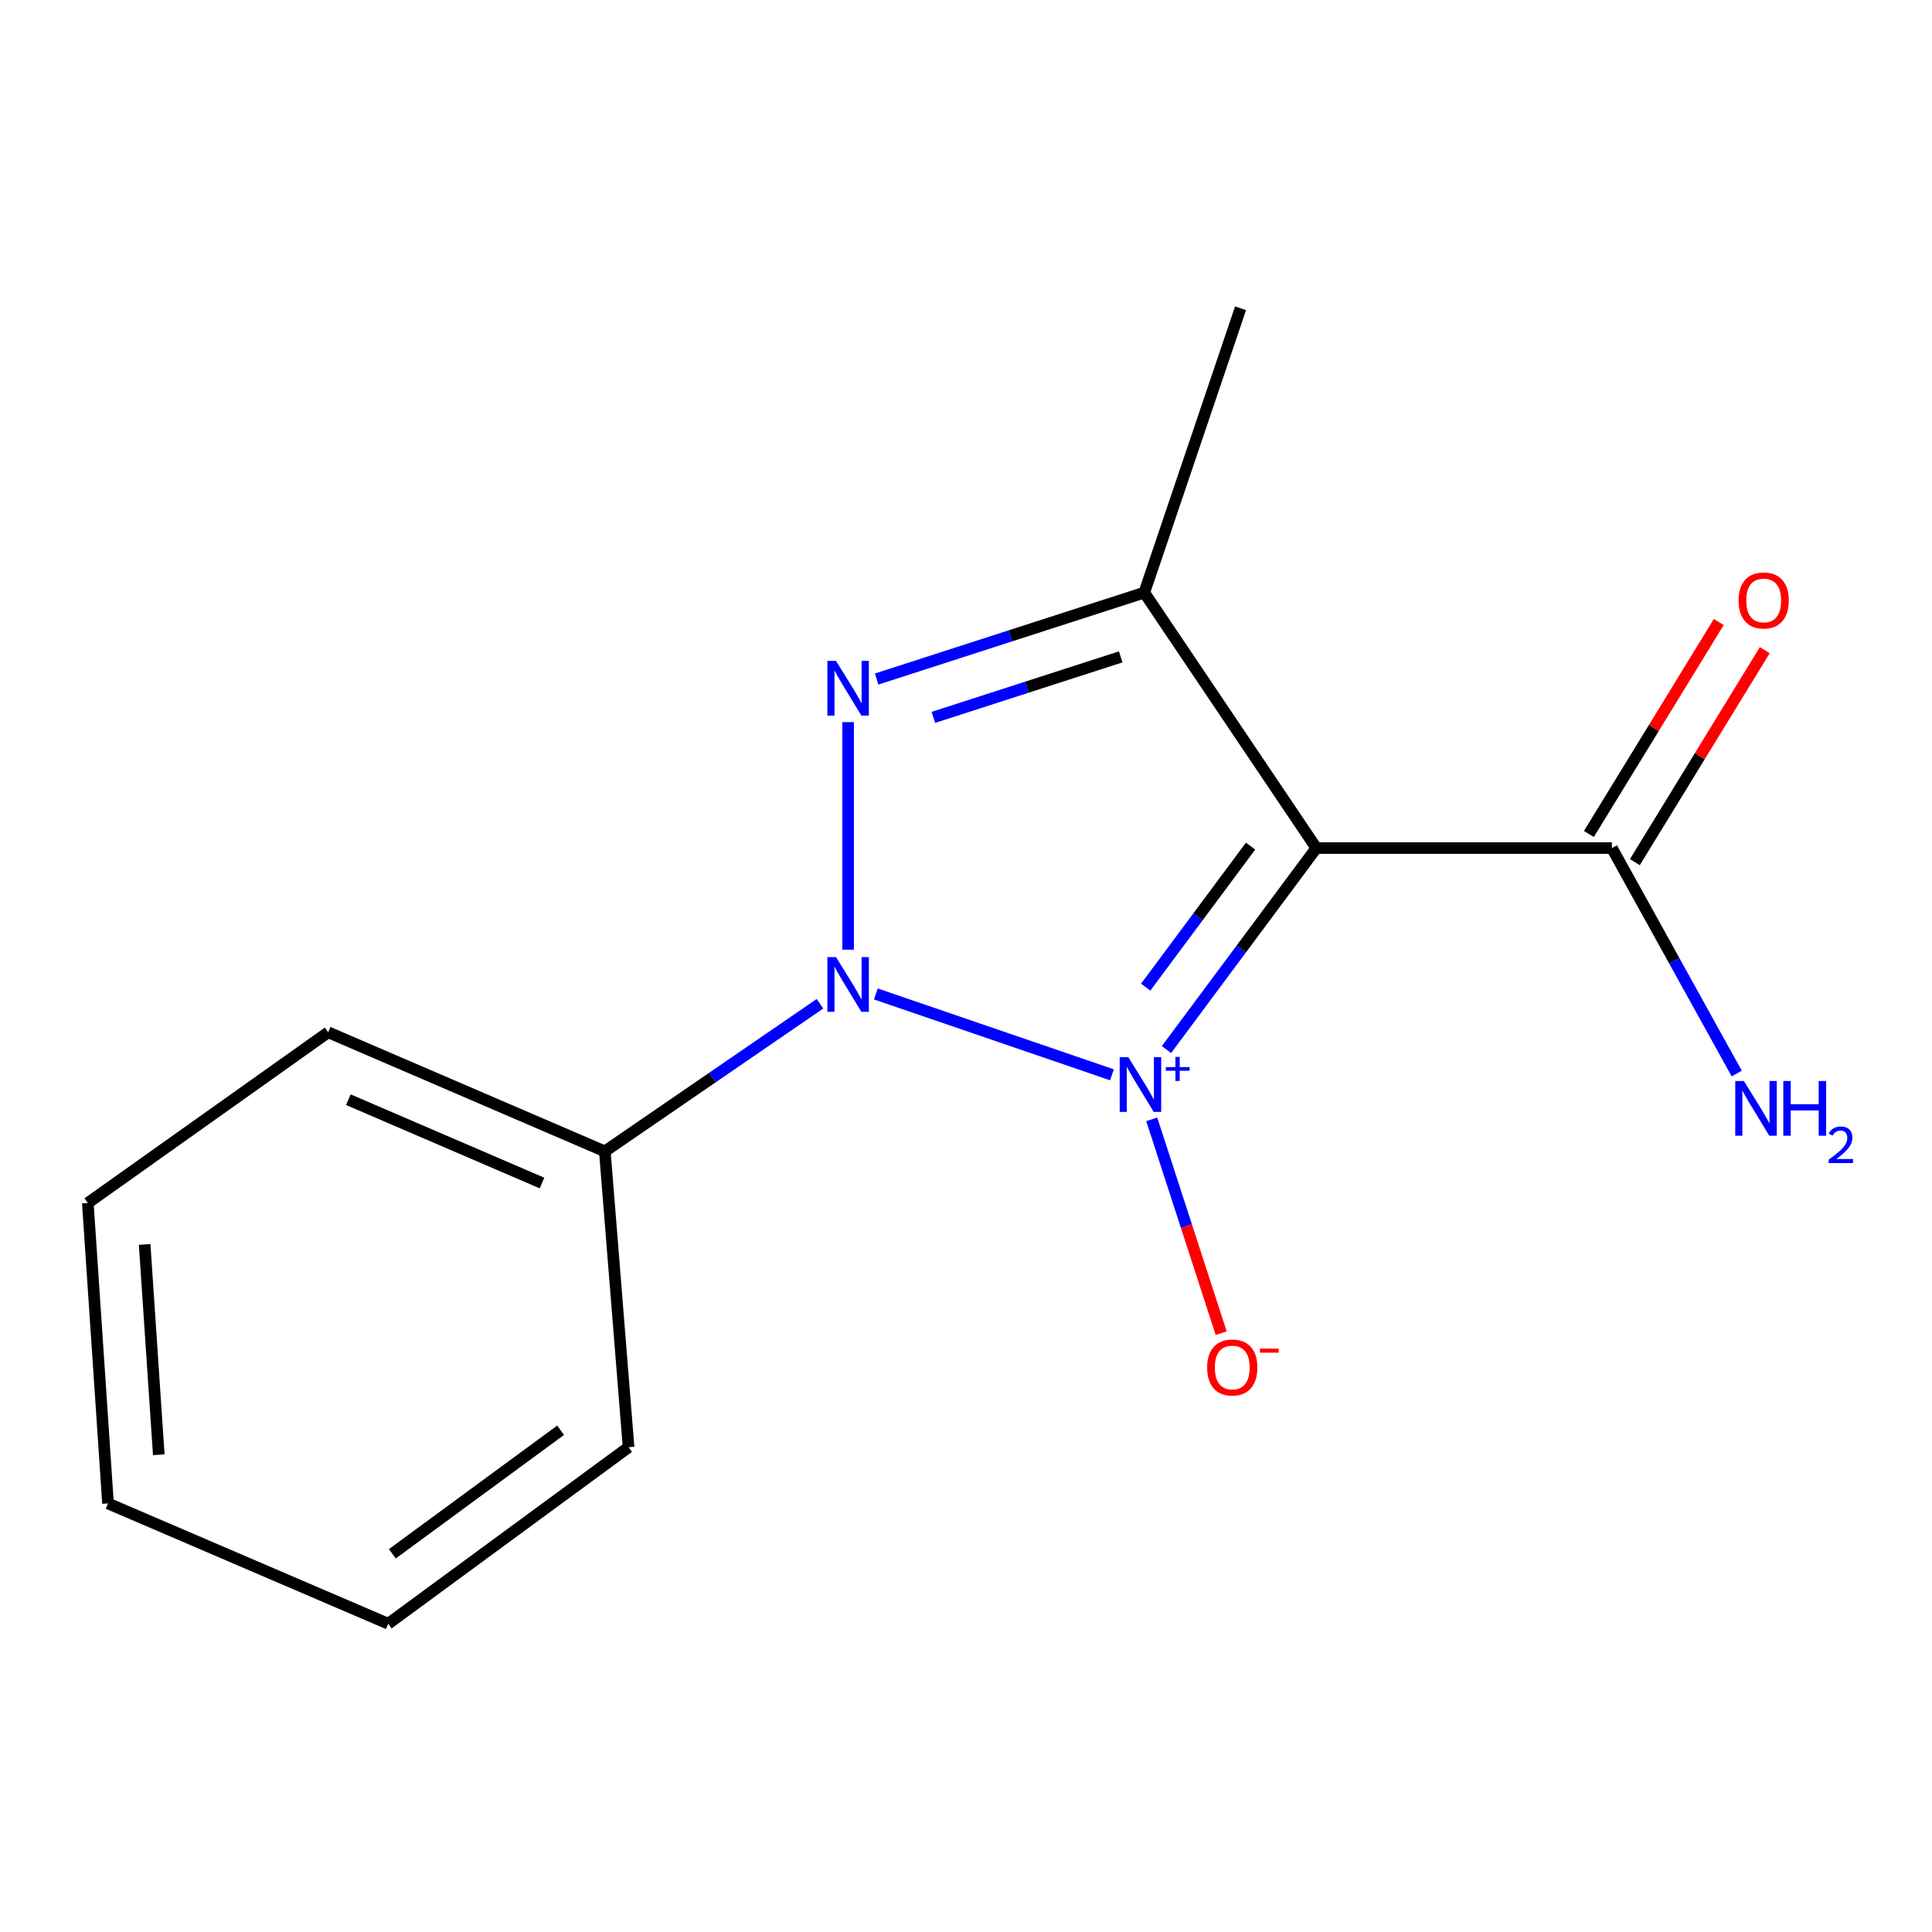 <?xml version='1.0' encoding='iso-8859-1'?>
<svg version='1.1' baseProfile='full'
              xmlns='http://www.w3.org/2000/svg'
                      xmlns:rdkit='http://www.rdkit.org/xml'
                      xmlns:xlink='http://www.w3.org/1999/xlink'
                  xml:space='preserve'
width='1000px' height='1000px' viewBox='0 0 1000 1000'>
<!-- END OF HEADER -->
<rect style='opacity:1.0;fill:#FFFFFF;stroke:none' width='1000' height='1000' x='0' y='0'> </rect>
<path class='bond-0' d='M 575.555,556.321 L 453.331,514.465' style='fill:none;fill-rule:evenodd;stroke:#0000FF;stroke-width:6px;stroke-linecap:butt;stroke-linejoin:miter;stroke-opacity:1' />
<path class='bond-1' d='M 603.77,543.246 L 642.547,491.102' style='fill:none;fill-rule:evenodd;stroke:#0000FF;stroke-width:6px;stroke-linecap:butt;stroke-linejoin:miter;stroke-opacity:1' />
<path class='bond-1' d='M 642.547,491.102 L 681.323,438.958' style='fill:none;fill-rule:evenodd;stroke:#000000;stroke-width:6px;stroke-linecap:butt;stroke-linejoin:miter;stroke-opacity:1' />
<path class='bond-1' d='M 593.008,510.949 L 620.151,474.448' style='fill:none;fill-rule:evenodd;stroke:#0000FF;stroke-width:6px;stroke-linecap:butt;stroke-linejoin:miter;stroke-opacity:1' />
<path class='bond-1' d='M 620.151,474.448 L 647.295,437.947' style='fill:none;fill-rule:evenodd;stroke:#000000;stroke-width:6px;stroke-linecap:butt;stroke-linejoin:miter;stroke-opacity:1' />
<path class='bond-5' d='M 596.141,579.375 L 614.106,634.707' style='fill:none;fill-rule:evenodd;stroke:#0000FF;stroke-width:6px;stroke-linecap:butt;stroke-linejoin:miter;stroke-opacity:1' />
<path class='bond-5' d='M 614.106,634.707 L 632.071,690.04' style='fill:none;fill-rule:evenodd;stroke:#FF0000;stroke-width:6px;stroke-linecap:butt;stroke-linejoin:miter;stroke-opacity:1' />
<path class='bond-2' d='M 438.982,491.558 L 438.982,373.782' style='fill:none;fill-rule:evenodd;stroke:#0000FF;stroke-width:6px;stroke-linecap:butt;stroke-linejoin:miter;stroke-opacity:1' />
<path class='bond-6' d='M 424.424,519.538 L 368.738,557.741' style='fill:none;fill-rule:evenodd;stroke:#0000FF;stroke-width:6px;stroke-linecap:butt;stroke-linejoin:miter;stroke-opacity:1' />
<path class='bond-6' d='M 368.738,557.741 L 313.052,595.944' style='fill:none;fill-rule:evenodd;stroke:#000000;stroke-width:6px;stroke-linecap:butt;stroke-linejoin:miter;stroke-opacity:1' />
<path class='bond-3' d='M 681.323,438.958 L 592.279,306.732' style='fill:none;fill-rule:evenodd;stroke:#000000;stroke-width:6px;stroke-linecap:butt;stroke-linejoin:miter;stroke-opacity:1' />
<path class='bond-4' d='M 681.323,438.958 L 834.309,438.958' style='fill:none;fill-rule:evenodd;stroke:#000000;stroke-width:6px;stroke-linecap:butt;stroke-linejoin:miter;stroke-opacity:1' />
<path class='bond-15' d='M 453.75,351.47 L 523.014,329.101' style='fill:none;fill-rule:evenodd;stroke:#0000FF;stroke-width:6px;stroke-linecap:butt;stroke-linejoin:miter;stroke-opacity:1' />
<path class='bond-15' d='M 523.014,329.101 L 592.279,306.732' style='fill:none;fill-rule:evenodd;stroke:#000000;stroke-width:6px;stroke-linecap:butt;stroke-linejoin:miter;stroke-opacity:1' />
<path class='bond-15' d='M 483.106,371.318 L 531.591,355.659' style='fill:none;fill-rule:evenodd;stroke:#0000FF;stroke-width:6px;stroke-linecap:butt;stroke-linejoin:miter;stroke-opacity:1' />
<path class='bond-15' d='M 531.591,355.659 L 580.076,340.001' style='fill:none;fill-rule:evenodd;stroke:#000000;stroke-width:6px;stroke-linecap:butt;stroke-linejoin:miter;stroke-opacity:1' />
<path class='bond-9' d='M 592.279,306.732 L 642.111,159.561' style='fill:none;fill-rule:evenodd;stroke:#000000;stroke-width:6px;stroke-linecap:butt;stroke-linejoin:miter;stroke-opacity:1' />
<path class='bond-7' d='M 846.207,446.248 L 879.822,391.388' style='fill:none;fill-rule:evenodd;stroke:#000000;stroke-width:6px;stroke-linecap:butt;stroke-linejoin:miter;stroke-opacity:1' />
<path class='bond-7' d='M 879.822,391.388 L 913.438,336.528' style='fill:none;fill-rule:evenodd;stroke:#FF0000;stroke-width:6px;stroke-linecap:butt;stroke-linejoin:miter;stroke-opacity:1' />
<path class='bond-7' d='M 822.41,431.667 L 856.026,376.807' style='fill:none;fill-rule:evenodd;stroke:#000000;stroke-width:6px;stroke-linecap:butt;stroke-linejoin:miter;stroke-opacity:1' />
<path class='bond-7' d='M 856.026,376.807 L 889.641,321.947' style='fill:none;fill-rule:evenodd;stroke:#FF0000;stroke-width:6px;stroke-linecap:butt;stroke-linejoin:miter;stroke-opacity:1' />
<path class='bond-8' d='M 834.309,438.958 L 866.62,497.313' style='fill:none;fill-rule:evenodd;stroke:#000000;stroke-width:6px;stroke-linecap:butt;stroke-linejoin:miter;stroke-opacity:1' />
<path class='bond-8' d='M 866.62,497.313 L 898.931,555.669' style='fill:none;fill-rule:evenodd;stroke:#0000FF;stroke-width:6px;stroke-linecap:butt;stroke-linejoin:miter;stroke-opacity:1' />
<path class='bond-10' d='M 313.052,595.944 L 169.865,534.312' style='fill:none;fill-rule:evenodd;stroke:#000000;stroke-width:6px;stroke-linecap:butt;stroke-linejoin:miter;stroke-opacity:1' />
<path class='bond-10' d='M 280.54,612.334 L 180.309,569.192' style='fill:none;fill-rule:evenodd;stroke:#000000;stroke-width:6px;stroke-linecap:butt;stroke-linejoin:miter;stroke-opacity:1' />
<path class='bond-11' d='M 313.052,595.944 L 325.348,749.085' style='fill:none;fill-rule:evenodd;stroke:#000000;stroke-width:6px;stroke-linecap:butt;stroke-linejoin:miter;stroke-opacity:1' />
<path class='bond-13' d='M 169.865,534.312 L 45.455,622.674' style='fill:none;fill-rule:evenodd;stroke:#000000;stroke-width:6px;stroke-linecap:butt;stroke-linejoin:miter;stroke-opacity:1' />
<path class='bond-12' d='M 325.348,749.085 L 200.937,840.439' style='fill:none;fill-rule:evenodd;stroke:#000000;stroke-width:6px;stroke-linecap:butt;stroke-linejoin:miter;stroke-opacity:1' />
<path class='bond-12' d='M 290.168,740.293 L 203.08,804.241' style='fill:none;fill-rule:evenodd;stroke:#000000;stroke-width:6px;stroke-linecap:butt;stroke-linejoin:miter;stroke-opacity:1' />
<path class='bond-14' d='M 200.937,840.439 L 55.905,778.172' style='fill:none;fill-rule:evenodd;stroke:#000000;stroke-width:6px;stroke-linecap:butt;stroke-linejoin:miter;stroke-opacity:1' />
<path class='bond-16' d='M 45.455,622.674 L 55.905,778.172' style='fill:none;fill-rule:evenodd;stroke:#000000;stroke-width:6px;stroke-linecap:butt;stroke-linejoin:miter;stroke-opacity:1' />
<path class='bond-16' d='M 74.868,644.127 L 82.183,752.976' style='fill:none;fill-rule:evenodd;stroke:#000000;stroke-width:6px;stroke-linecap:butt;stroke-linejoin:miter;stroke-opacity:1' />
<path  class='atom-0' d='M 584.034 547.208
L 593.314 562.208
Q 594.234 563.688, 595.714 566.368
Q 597.194 569.048, 597.274 569.208
L 597.274 547.208
L 601.034 547.208
L 601.034 575.528
L 597.154 575.528
L 587.194 559.128
Q 586.034 557.208, 584.794 555.008
Q 583.594 552.808, 583.234 552.128
L 583.234 575.528
L 579.554 575.528
L 579.554 547.208
L 584.034 547.208
' fill='#0000FF'/>
<path  class='atom-0' d='M 603.41 552.313
L 608.4 552.313
L 608.4 547.059
L 610.617 547.059
L 610.617 552.313
L 615.739 552.313
L 615.739 554.214
L 610.617 554.214
L 610.617 559.494
L 608.4 559.494
L 608.4 554.214
L 603.41 554.214
L 603.41 552.313
' fill='#0000FF'/>
<path  class='atom-1' d='M 432.722 495.391
L 442.002 510.391
Q 442.922 511.871, 444.402 514.551
Q 445.882 517.231, 445.962 517.391
L 445.962 495.391
L 449.722 495.391
L 449.722 523.711
L 445.842 523.711
L 435.882 507.311
Q 434.722 505.391, 433.482 503.191
Q 432.282 500.991, 431.922 500.311
L 431.922 523.711
L 428.242 523.711
L 428.242 495.391
L 432.722 495.391
' fill='#0000FF'/>
<path  class='atom-3' d='M 432.722 342.079
L 442.002 357.079
Q 442.922 358.559, 444.402 361.239
Q 445.882 363.919, 445.962 364.079
L 445.962 342.079
L 449.722 342.079
L 449.722 370.399
L 445.842 370.399
L 435.882 353.999
Q 434.722 352.079, 433.482 349.879
Q 432.282 347.679, 431.922 346.999
L 431.922 370.399
L 428.242 370.399
L 428.242 342.079
L 432.722 342.079
' fill='#0000FF'/>
<path  class='atom-6' d='M 624.816 707.814
Q 624.816 701.014, 628.176 697.214
Q 631.536 693.414, 637.816 693.414
Q 644.096 693.414, 647.456 697.214
Q 650.816 701.014, 650.816 707.814
Q 650.816 714.694, 647.416 718.614
Q 644.016 722.494, 637.816 722.494
Q 631.576 722.494, 628.176 718.614
Q 624.816 714.734, 624.816 707.814
M 637.816 719.294
Q 642.136 719.294, 644.456 716.414
Q 646.816 713.494, 646.816 707.814
Q 646.816 702.254, 644.456 699.454
Q 642.136 696.614, 637.816 696.614
Q 633.496 696.614, 631.136 699.414
Q 628.816 702.214, 628.816 707.814
Q 628.816 713.534, 631.136 716.414
Q 633.496 719.294, 637.816 719.294
' fill='#FF0000'/>
<path  class='atom-6' d='M 652.136 698.036
L 661.825 698.036
L 661.825 700.148
L 652.136 700.148
L 652.136 698.036
' fill='#FF0000'/>
<path  class='atom-8' d='M 899.887 310.797
Q 899.887 303.997, 903.247 300.197
Q 906.607 296.397, 912.887 296.397
Q 919.167 296.397, 922.527 300.197
Q 925.887 303.997, 925.887 310.797
Q 925.887 317.677, 922.487 321.597
Q 919.087 325.477, 912.887 325.477
Q 906.647 325.477, 903.247 321.597
Q 899.887 317.717, 899.887 310.797
M 912.887 322.277
Q 917.207 322.277, 919.527 319.397
Q 921.887 316.477, 921.887 310.797
Q 921.887 305.237, 919.527 302.437
Q 917.207 299.597, 912.887 299.597
Q 908.567 299.597, 906.207 302.397
Q 903.887 305.197, 903.887 310.797
Q 903.887 316.517, 906.207 319.397
Q 908.567 322.277, 912.887 322.277
' fill='#FF0000'/>
<path  class='atom-9' d='M 902.642 559.519
L 911.922 574.519
Q 912.842 575.999, 914.322 578.679
Q 915.802 581.359, 915.882 581.519
L 915.882 559.519
L 919.642 559.519
L 919.642 587.839
L 915.762 587.839
L 905.802 571.439
Q 904.642 569.519, 903.402 567.319
Q 902.202 565.119, 901.842 564.439
L 901.842 587.839
L 898.162 587.839
L 898.162 559.519
L 902.642 559.519
' fill='#0000FF'/>
<path  class='atom-9' d='M 923.042 559.519
L 926.882 559.519
L 926.882 571.559
L 941.362 571.559
L 941.362 559.519
L 945.202 559.519
L 945.202 587.839
L 941.362 587.839
L 941.362 574.759
L 926.882 574.759
L 926.882 587.839
L 923.042 587.839
L 923.042 559.519
' fill='#0000FF'/>
<path  class='atom-9' d='M 946.575 586.845
Q 947.262 585.077, 948.898 584.1
Q 950.535 583.097, 952.806 583.097
Q 955.63 583.097, 957.214 584.628
Q 958.798 586.159, 958.798 588.878
Q 958.798 591.65, 956.739 594.237
Q 954.706 596.825, 950.482 599.887
L 959.115 599.887
L 959.115 601.999
L 946.522 601.999
L 946.522 600.23
Q 950.007 597.749, 952.066 595.901
Q 954.152 594.053, 955.155 592.389
Q 956.158 590.726, 956.158 589.01
Q 956.158 587.215, 955.261 586.212
Q 954.363 585.209, 952.806 585.209
Q 951.301 585.209, 950.298 585.816
Q 949.294 586.423, 948.582 587.769
L 946.575 586.845
' fill='#0000FF'/>
</svg>
